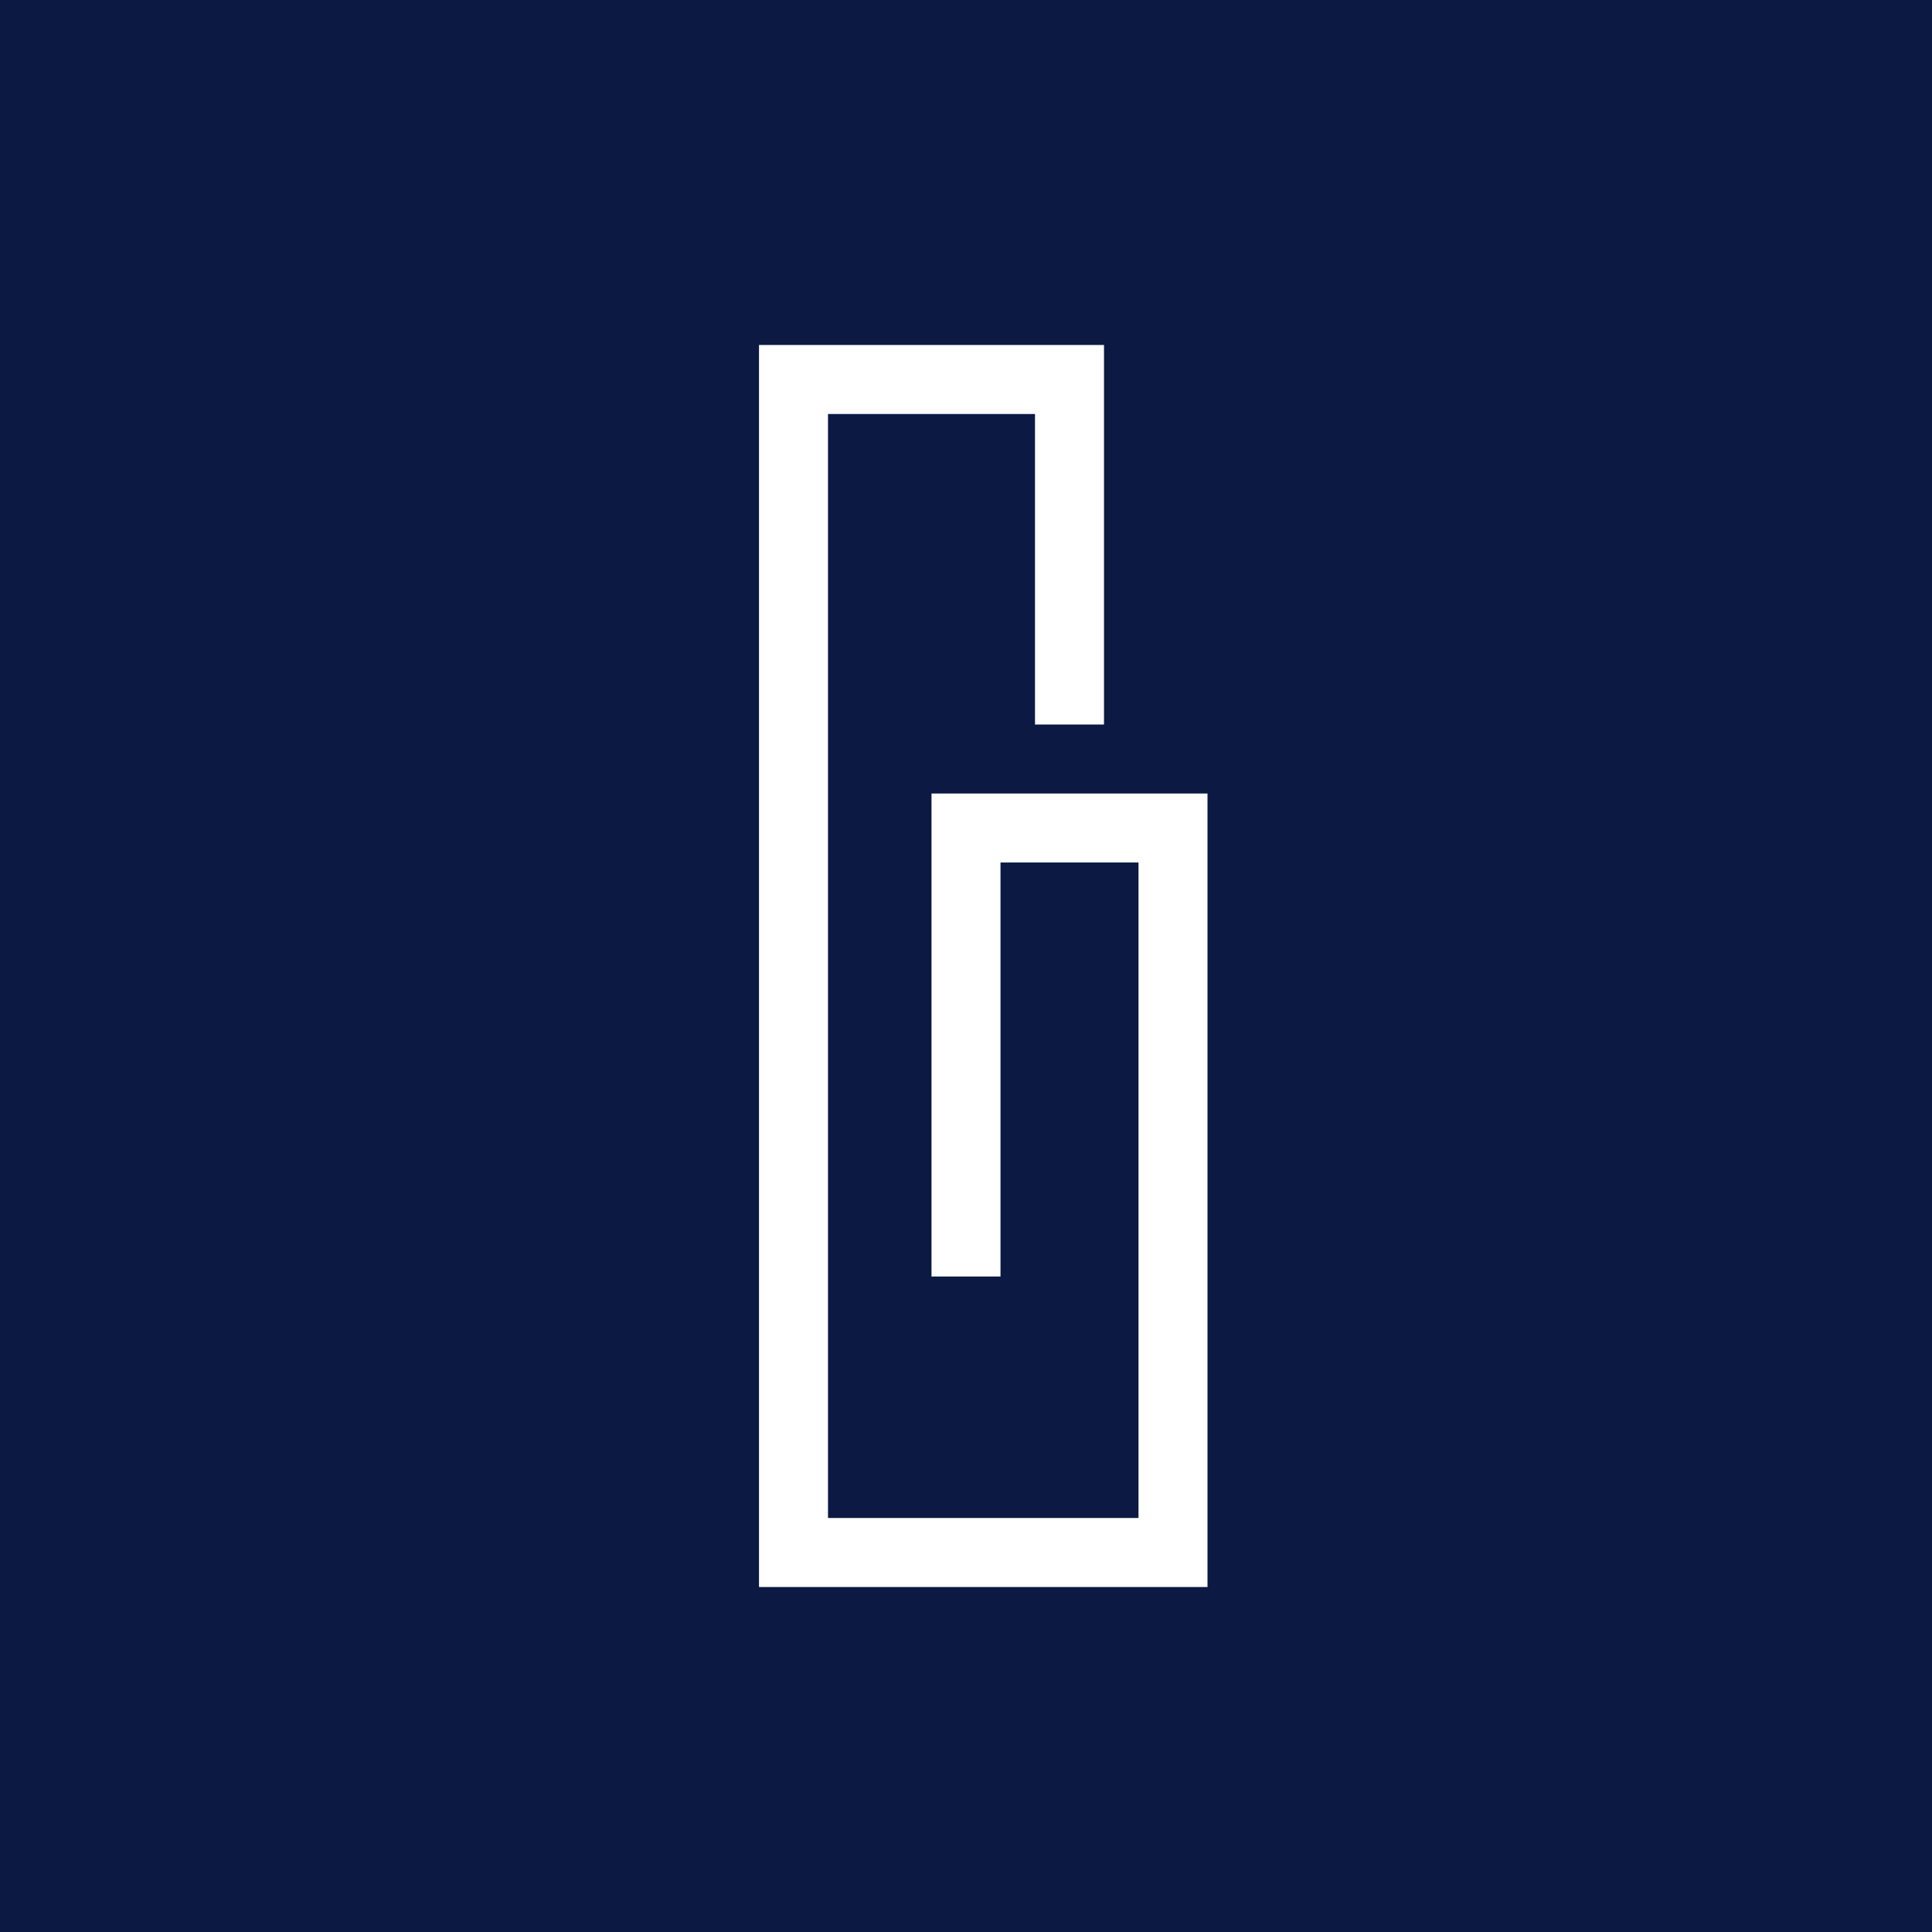 <svg width="56" height="56" viewBox="0 0 56 56" xmlns="http://www.w3.org/2000/svg"><path fill="#0B1943" d="M0 0h56v56H0z"/><path d="M22 10h10v11h-2v-9h-6v32h9V25h-4v12h-2V23h8v23H22V10Z" fill="#fff"/></svg>